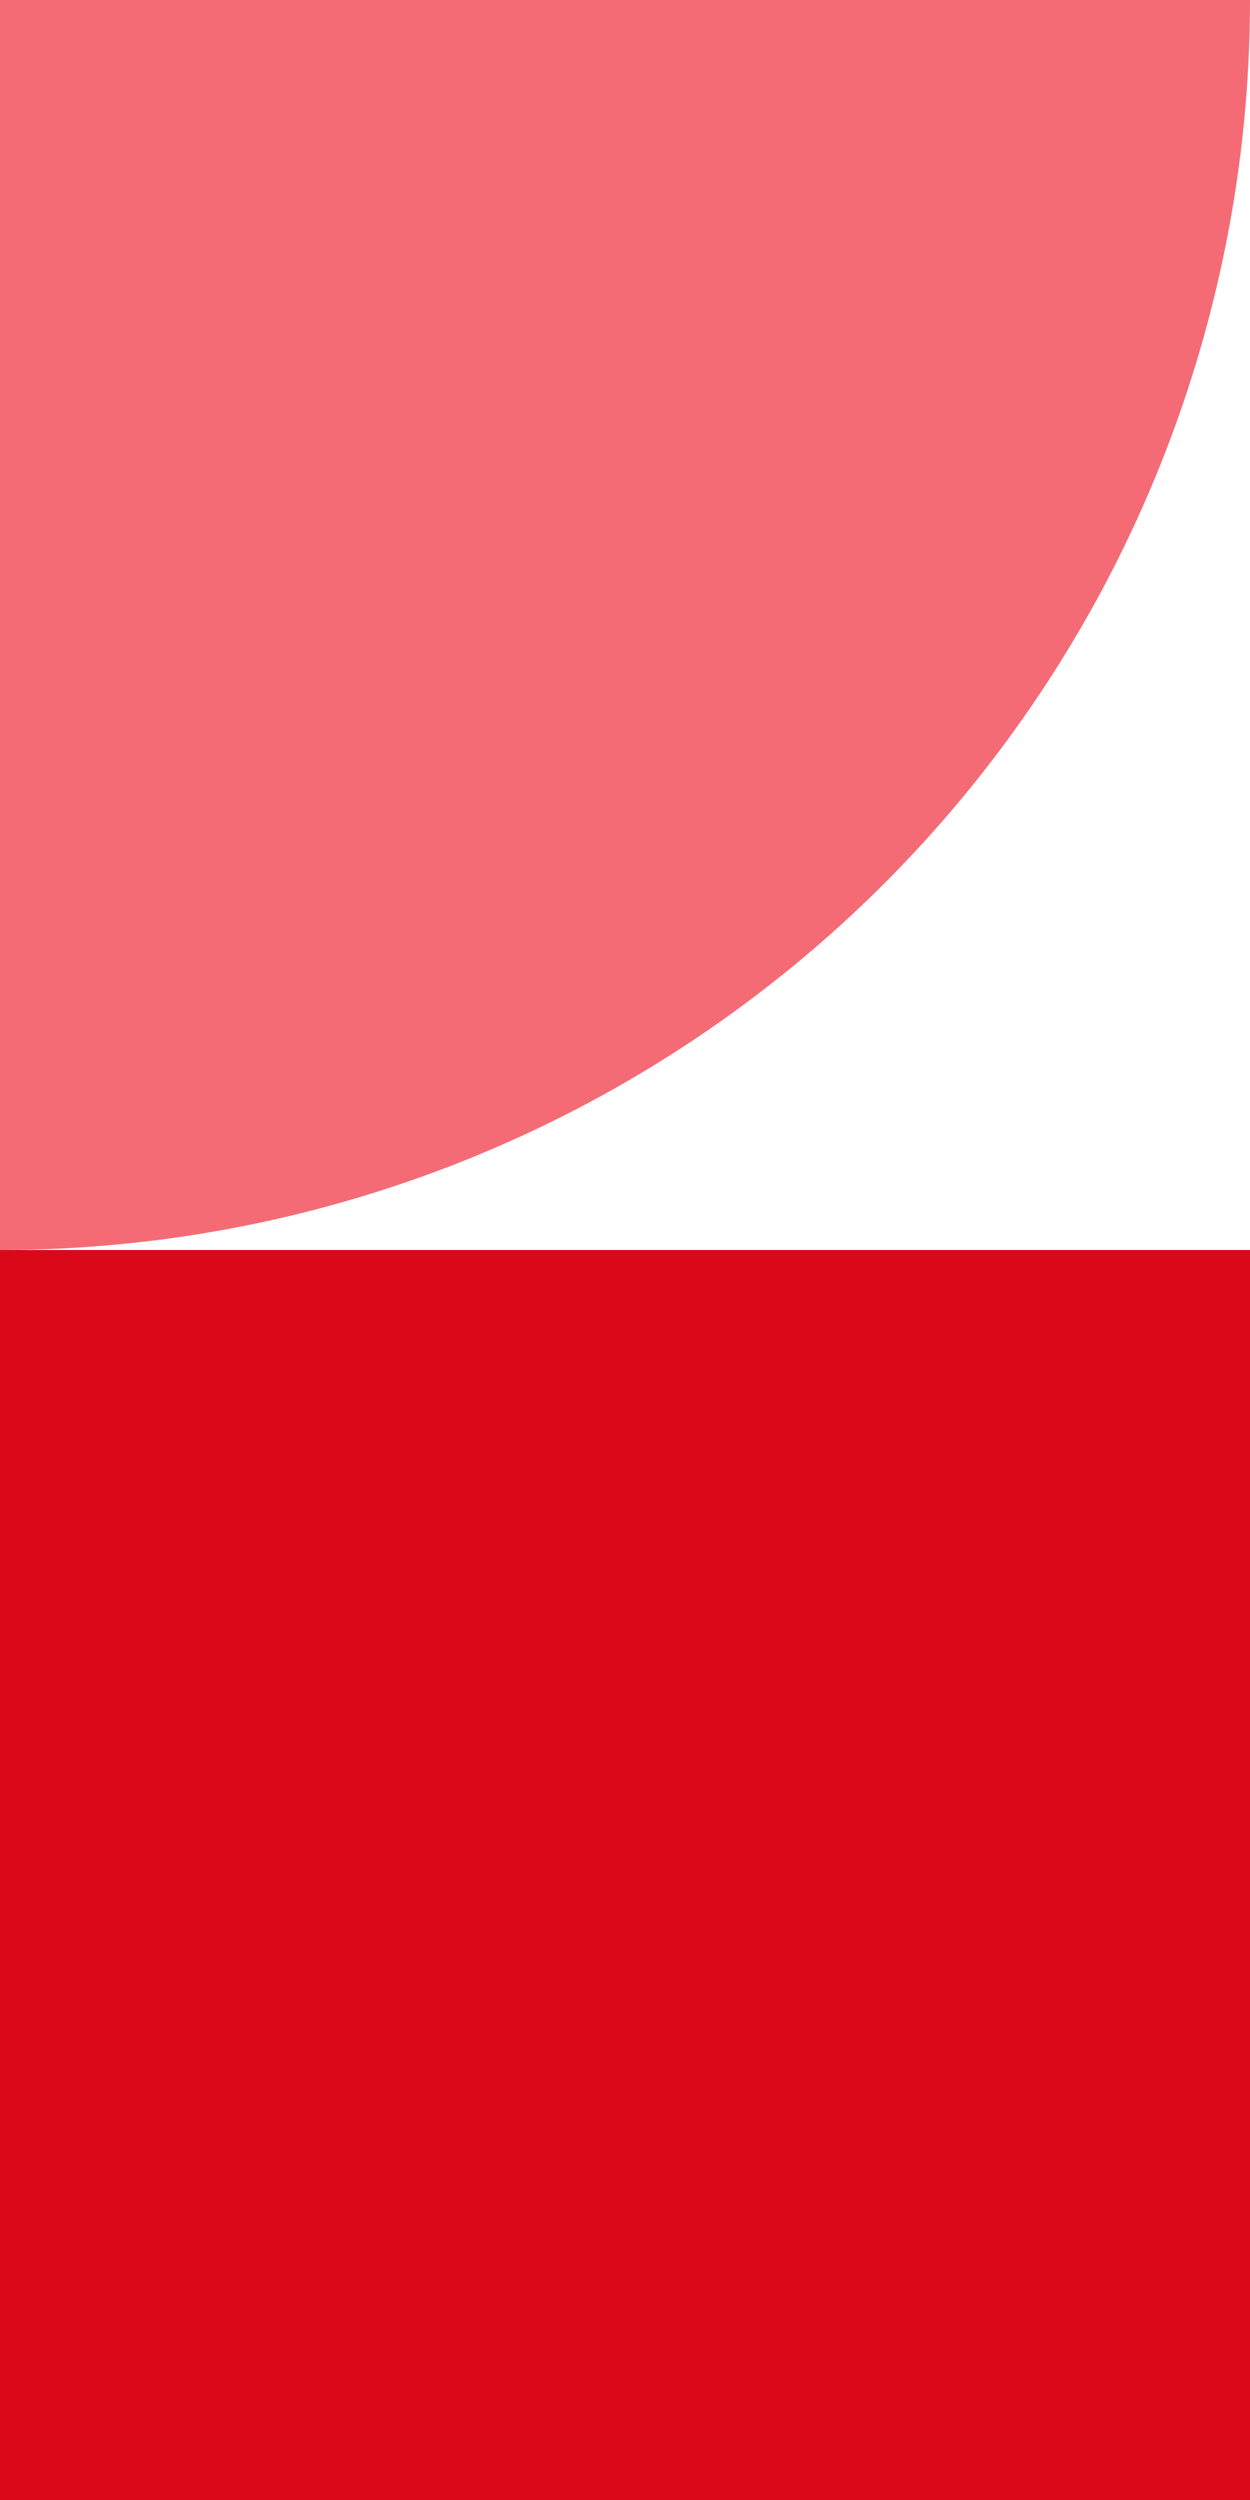 <svg width="110" height="220" viewBox="0 0 110 220" fill="none" xmlns="http://www.w3.org/2000/svg">
<g clip-path="url(#clip0)">
<rect y="110" width="110" height="110" fill="#da0919"/>
<path d="M110 -0C110 14.445 107.155 28.749 101.627 42.095C96.099 55.441 87.996 67.567 77.782 77.781C67.567 87.996 55.441 96.099 42.095 101.627C28.749 107.155 14.445 110 0 110L7.62421e-06 -0L110 -0Z" fill="#f46b76"/>
</g>
<defs>
<clipPath id="clip0">
<rect width="110" height="220" fill="white"/>
</clipPath>
</defs>
</svg>
